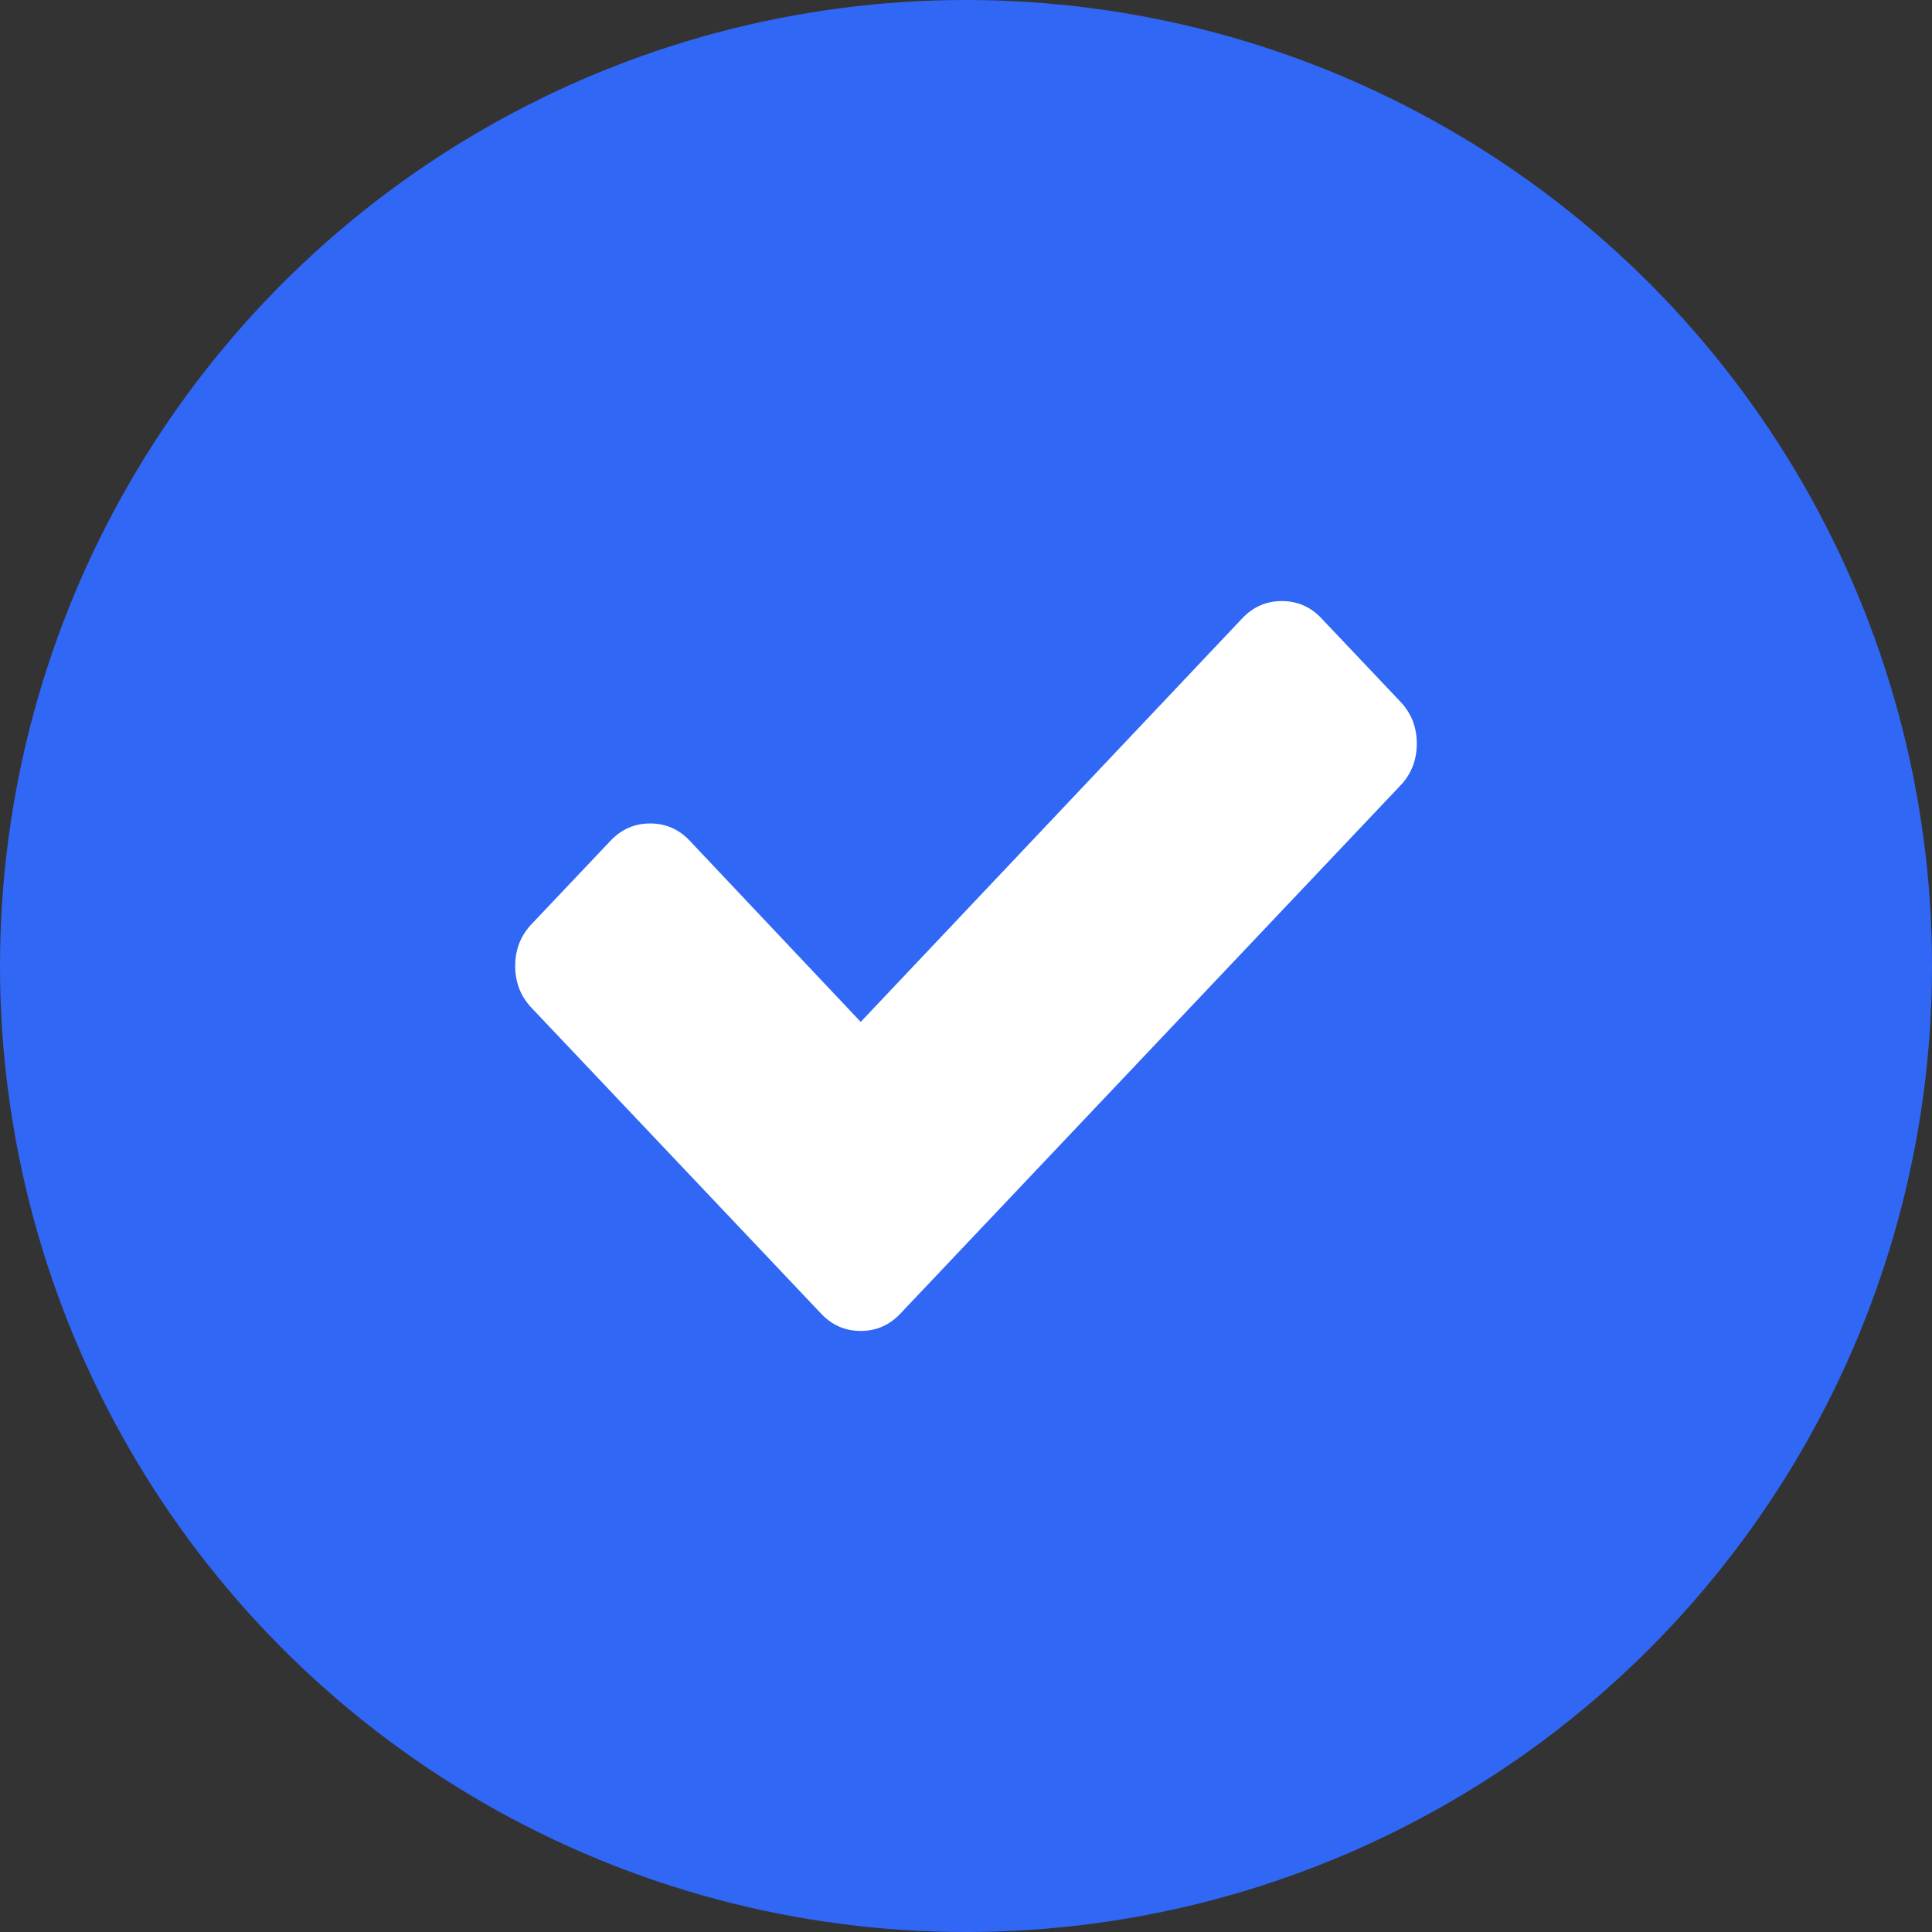 <svg width="45" height="45" viewBox="0 0 45 45" fill="none" xmlns="http://www.w3.org/2000/svg">
<rect x="0" y="0" width="45" height="45" fill="#333333" stroke="none"/>
<circle cx="22.5" cy="22.5" r="22.5" fill="#3167F5"/>
<path d="M32.621 16.347C32.873 16.614 33 16.938 33 17.32C33 17.701 32.873 18.026 32.621 18.293L20.969 30.599C20.716 30.866 20.409 31 20.048 31C19.686 31 19.379 30.866 19.127 30.599L12.379 23.473C12.127 23.206 12 22.882 12 22.5C12 22.118 12.127 21.794 12.379 21.527L14.222 19.581C14.475 19.314 14.782 19.18 15.143 19.18C15.505 19.18 15.812 19.314 16.064 19.581L20.048 23.802L28.936 14.401C29.188 14.134 29.495 14 29.857 14C30.218 14 30.525 14.134 30.778 14.401L32.621 16.347Z" fill="white"/>
</svg>
